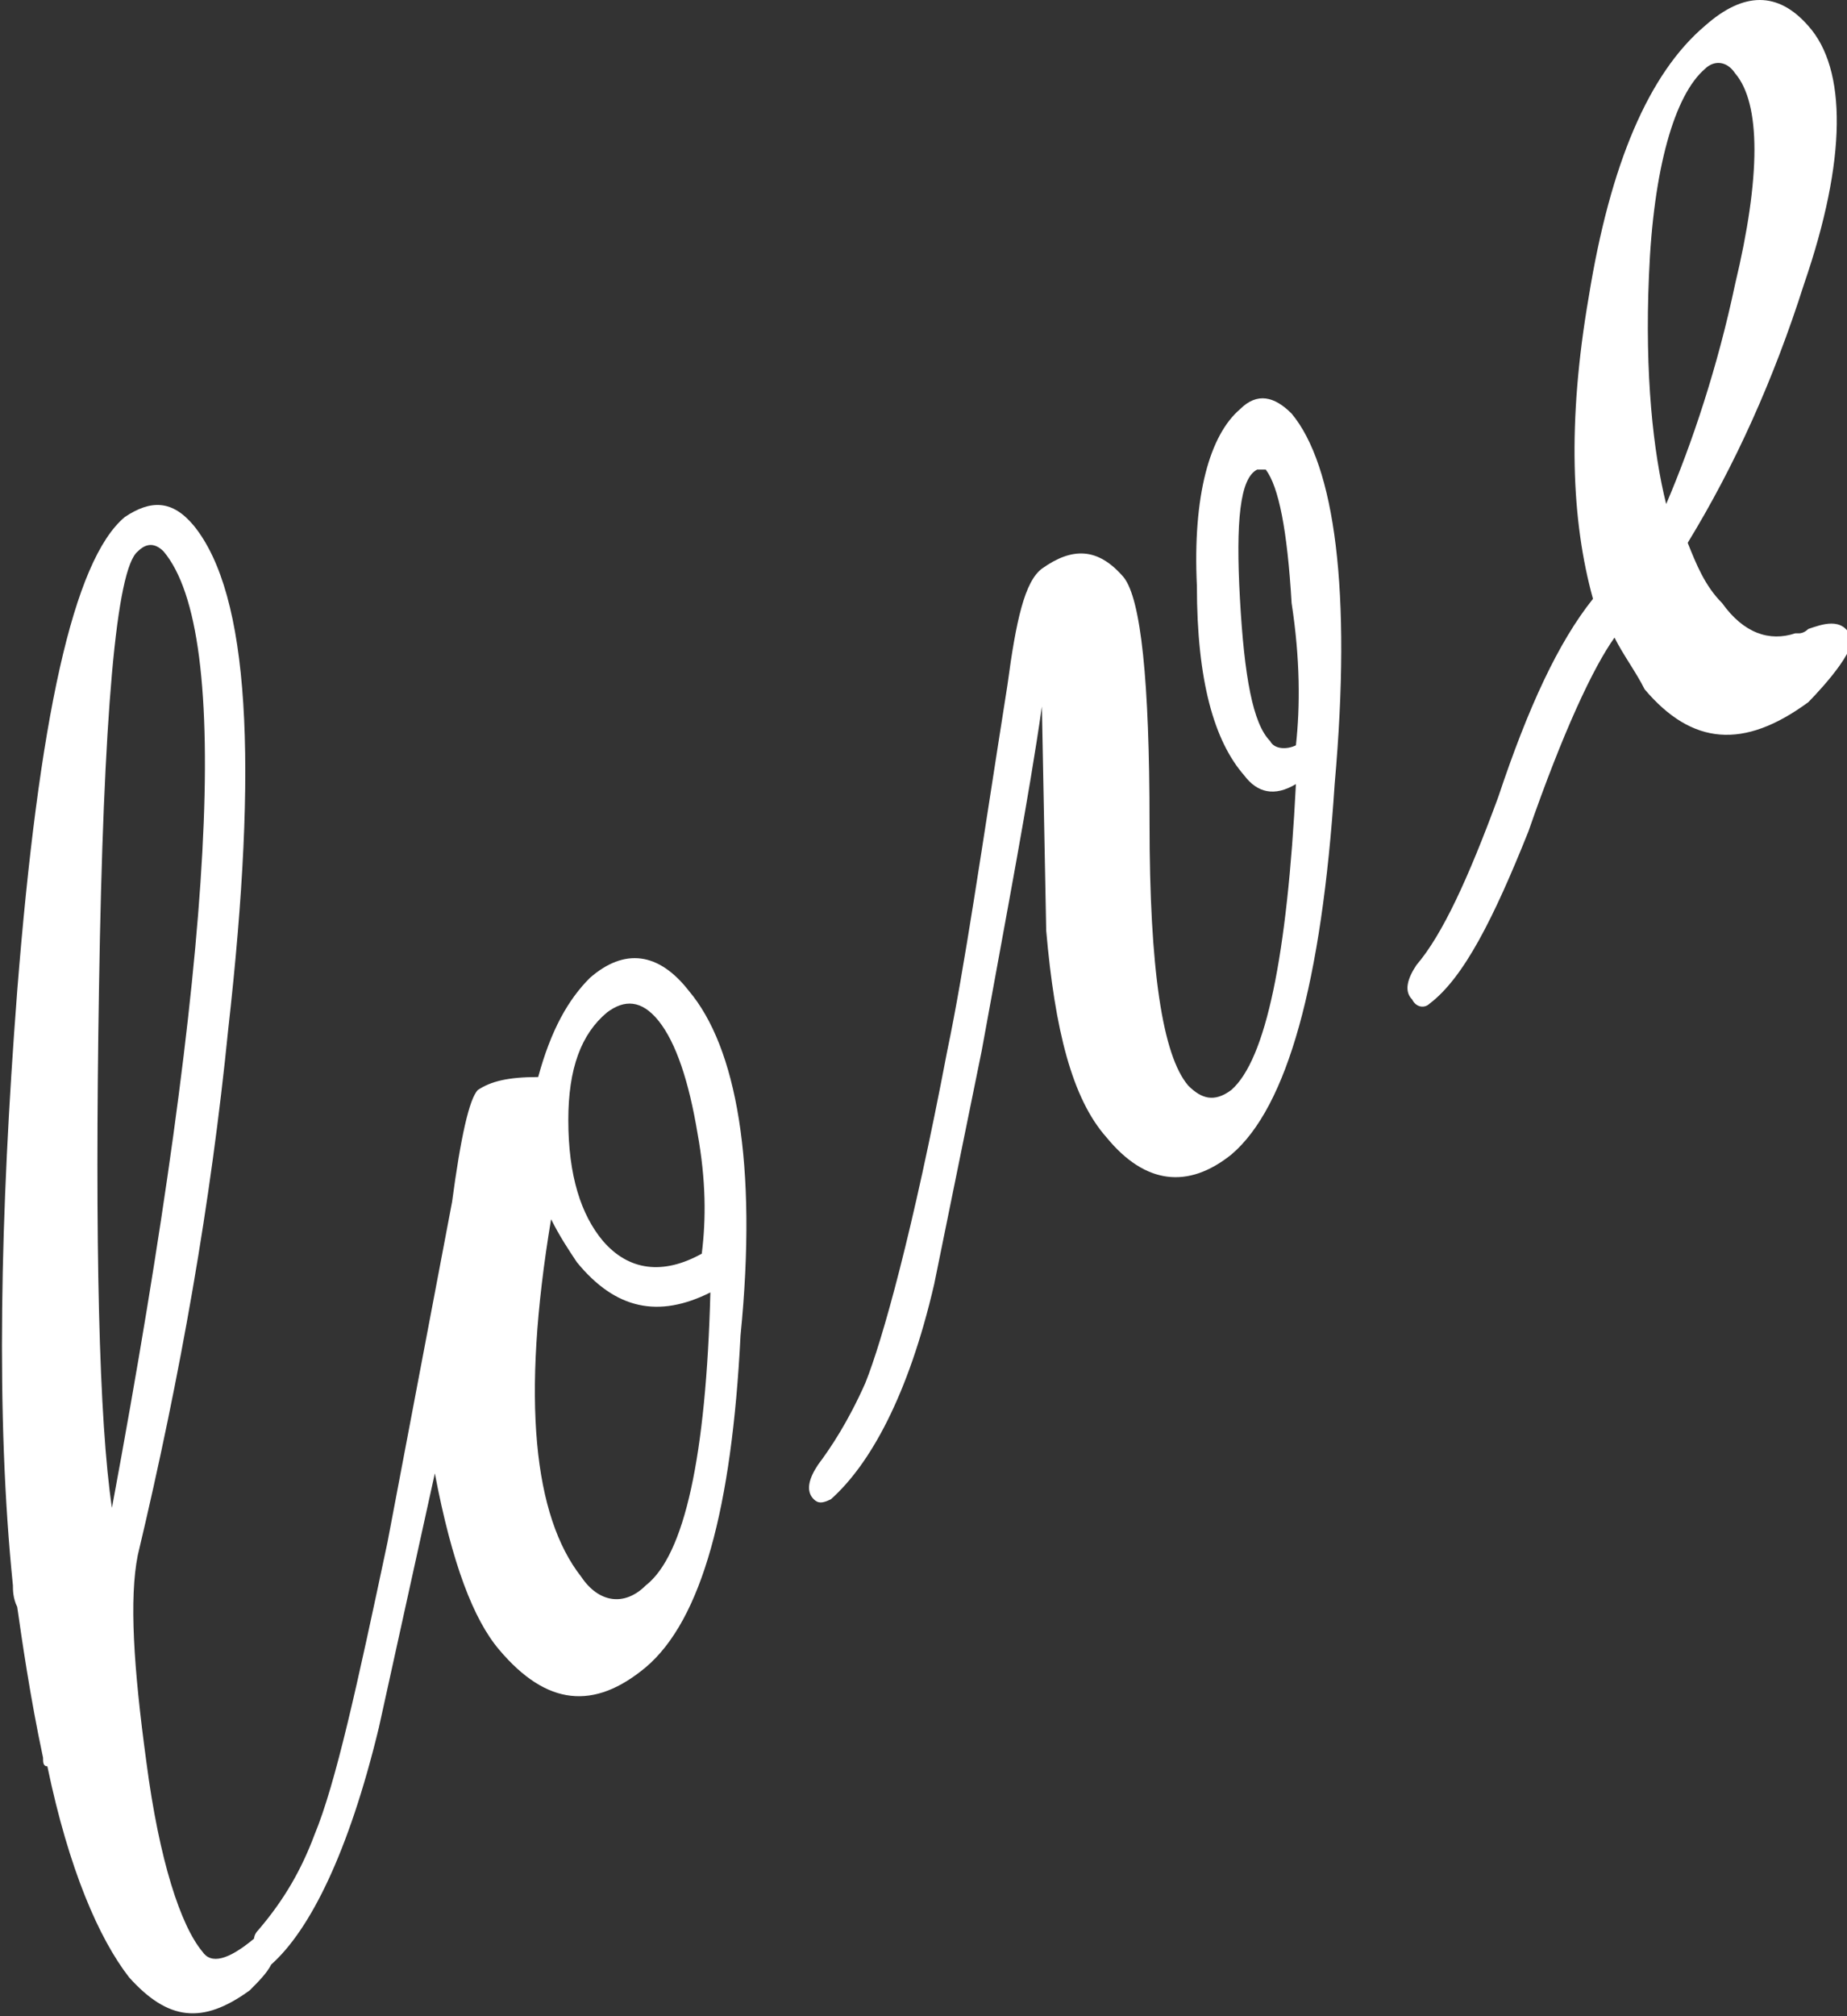 <?xml version="1.0" encoding="utf-8"?>
<!-- Generator: Adobe Illustrator 22.0.0, SVG Export Plug-In . SVG Version: 6.00 Build 0)  -->
<svg version="1.1" id="Layer_1" xmlns="http://www.w3.org/2000/svg" xmlns:xlink="http://www.w3.org/1999/xlink" x="0px" y="0px"
	 viewBox="0 0 42.9 46.8" style="enable-background:new 0 0 42.9 46.8;" xml:space="preserve">
<rect x="0" y="0" width="42.9" height="46.8" fill="#333333" stroke="none"/>
<style type="text/css">
	.st0{fill:#FFFFFF;}
</style>
<g>
	<path class="st0" d="M16,23c-0.7-0.9-1.5-1-2.3-0.3c-0.5,0.5-0.9,1.2-1.2,2.3c-0.7,0-1.1,0.1-1.4,0.3c-0.2,0.2-0.4,1.1-0.6,2.6
		L9,35.8c-0.7,3.3-1.2,5.6-1.7,6.8C7,43.4,6.6,44.1,6,44.8C5.9,44.9,5.9,45,5.9,45c-0.6,0.5-1,0.6-1.2,0.3c-0.5-0.6-1-2.1-1.3-4.4
		c-0.3-2.2-0.4-3.8-0.2-4.8c1-4.2,1.7-8.2,2.1-12.2C6,17.7,5.8,13.8,4.5,12.2c-0.5-0.6-1-0.6-1.6-0.2c-1.2,1-2,4.7-2.5,11
		c-0.4,5.2-0.5,9.9-0.1,13.8c0,0.1,0,0.3,0.1,0.5c0.1,0.7,0.3,2.1,0.6,3.5c0,0.1,0,0.2,0.1,0.2C1.6,43.4,2.3,45,3,45.9
		c0.9,1,1.7,1.1,2.8,0.3C6,46,6.2,45.8,6.3,45.6c0,0,0,0,0,0c0.9-0.8,1.8-2.6,2.5-5.5l1.3-5.9c0.4,2.1,0.9,3.4,1.5,4.1
		c1.1,1.3,2.2,1.4,3.4,0.4c1.3-1.1,2-3.7,2.2-7.7C17.6,27,17.1,24.3,16,23z M2.6,35c-0.3-2-0.4-6.1-0.3-12.1
		c0.1-6.3,0.4-9.7,0.9-10.1c0.2-0.2,0.4-0.2,0.6,0C5.4,14.7,5,22.1,2.6,35z M14.1,23.5c0.4-0.3,0.8-0.3,1.2,0.2
		c0.4,0.5,0.7,1.4,0.9,2.6c0.2,1.1,0.2,2,0.1,2.8c-0.9,0.5-1.7,0.4-2.3-0.3c-0.5-0.6-0.8-1.5-0.8-2.8C13.2,24.8,13.5,24,14.1,23.5z
		 M15,36.8c-0.5,0.5-1.1,0.4-1.5-0.2c-1.1-1.4-1.4-4.1-0.7-8.3c0.2,0.4,0.4,0.7,0.6,1c0.9,1.1,1.9,1.3,3.1,0.7
		C16.4,33.8,15.9,36.1,15,36.8z"/>
	<path class="st0" d="M30,9.6c-0.4-0.4-0.8-0.5-1.2-0.1c-0.7,0.6-1.1,2-1,4.1c0,2.2,0.4,3.6,1.1,4.4c0.3,0.4,0.7,0.5,1.2,0.2
		c-0.2,4-0.7,6.4-1.5,7.1c-0.4,0.3-0.7,0.2-1-0.1c-0.6-0.7-0.9-2.7-0.9-6.1c0-3.3-0.2-5.2-0.6-5.7c-0.6-0.7-1.2-0.7-1.9-0.2
		c-0.4,0.3-0.6,1.2-0.8,2.7c-0.6,3.8-1,6.6-1.4,8.5c-0.8,4.2-1.5,6.7-1.9,7.7C19.7,33,19.3,33.6,19,34c-0.2,0.3-0.3,0.6-0.1,0.8
		c0.1,0.1,0.2,0.1,0.4,0c0.9-0.8,1.8-2.4,2.4-5l1.1-5.4c0.6-3.3,1.1-5.9,1.4-8l0.1,5.2c0.2,2.3,0.6,3.9,1.4,4.8
		c0.9,1.1,1.9,1.2,2.9,0.4c1.3-1.1,2.1-4,2.4-8.6C31.4,13.7,31,10.8,30,9.6z M30.1,17.3c-0.2,0.1-0.5,0.1-0.6-0.1
		c-0.4-0.4-0.6-1.5-0.7-3.3c-0.1-1.8,0-2.8,0.4-3l0.2,0c0.3,0.4,0.5,1.4,0.6,3.1C30.2,15.3,30.2,16.4,30.1,17.3z"/>
	<path class="st0" d="M42,14.6c-0.1,0.1-0.2,0.1-0.2,0.1c0,0-0.1,0-0.1,0c-0.6,0.2-1.2,0-1.7-0.7c-0.4-0.4-0.6-0.9-0.8-1.4
		c1.1-1.8,2-3.8,2.7-6c1-2.9,1-5,0.1-6c-0.7-0.8-1.5-0.8-2.4,0c-1.3,1.1-2.2,3.2-2.7,6.3c-0.5,2.9-0.4,5.2,0.1,7
		c-0.8,1-1.5,2.5-2.2,4.6c-0.7,1.9-1.3,3.2-1.9,3.9c-0.2,0.3-0.3,0.6-0.1,0.8c0.1,0.2,0.3,0.2,0.4,0.1c0.8-0.6,1.5-2,2.3-4
		c0.8-2.3,1.5-3.8,2-4.5c0.2,0.4,0.5,0.8,0.7,1.2c1.1,1.3,2.3,1.4,3.8,0.3c0,0,1.1-1.1,1-1.5C42.8,14.3,42.3,14.5,42,14.6z
		 M38.3,6.4c0.1-2.5,0.6-4.2,1.3-4.8c0.2-0.2,0.5-0.2,0.7,0.1c0.6,0.7,0.6,2.4,0,4.9c-0.4,1.9-1,3.7-1.6,5.1
		C38.4,10.5,38.2,8.7,38.3,6.4z"/>
</g>
</svg>
